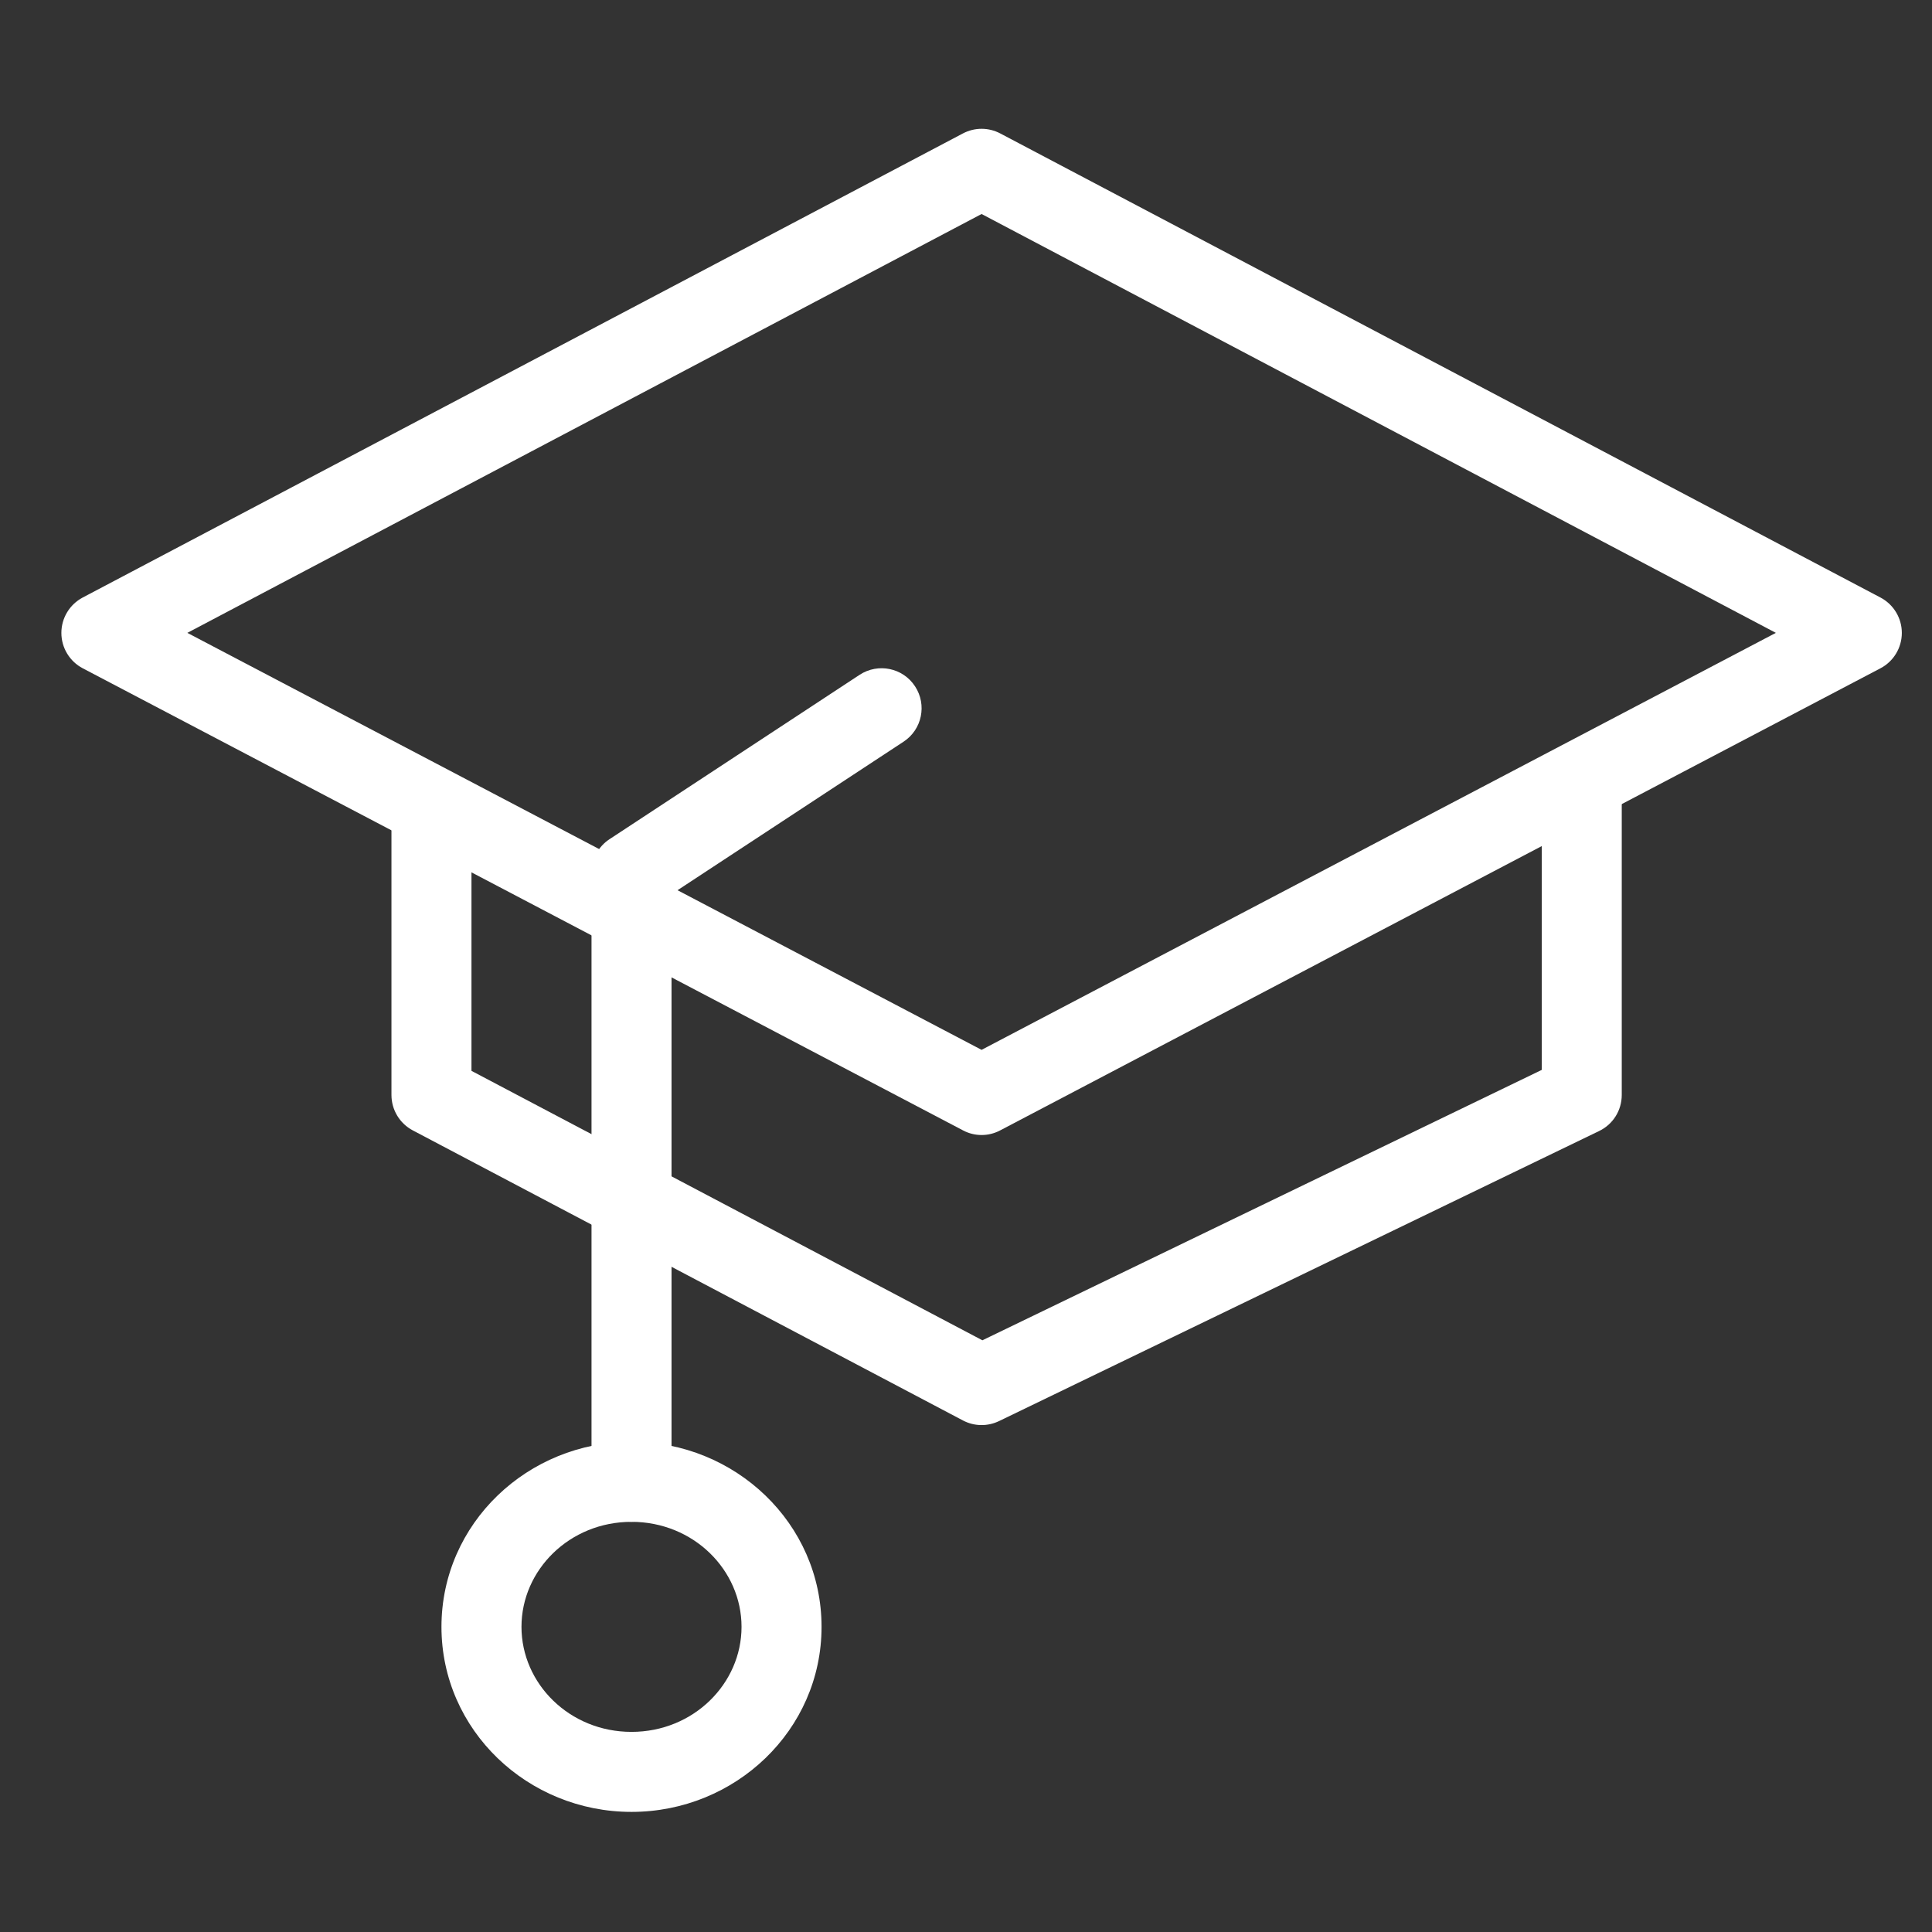 <svg width="60" height="60" viewBox="0 0 60 60" fill="none" xmlns="http://www.w3.org/2000/svg">
<rect x="0" y="0" width="60" height="60" fill="#333333" stroke="none"/>
<path fill-rule="evenodd" clip-rule="evenodd" d="M59.063 19.656C59.063 20.117 58.806 20.542 58.398 20.755L31.062 35.105C30.7 35.297 30.268 35.297 29.907 35.105L2.571 20.755C2.163 20.542 1.906 20.117 1.906 19.656C1.906 19.195 2.161 18.773 2.568 18.557L29.904 4.144C30.268 3.952 30.7 3.952 31.064 4.144L58.4 18.557C58.808 18.773 59.063 19.195 59.063 19.656ZM30.484 6.646L5.818 19.654L30.484 32.604L55.151 19.654L30.484 6.646Z" fill="white"/>
<path fill-rule="evenodd" clip-rule="evenodd" d="M49.123 23.218C49.809 23.218 50.365 23.774 50.365 24.461V34.005C50.365 34.484 50.093 34.918 49.664 35.124L31.026 44.133C30.669 44.305 30.254 44.298 29.904 44.113L12.819 35.105C12.412 34.889 12.157 34.467 12.157 34.005V25.662C12.157 24.975 12.713 24.419 13.399 24.419C14.086 24.419 14.642 24.975 14.642 25.662V33.256L30.509 41.624L47.88 33.227V24.461C47.88 23.774 48.436 23.218 49.123 23.218Z" fill="white"/>
<path fill-rule="evenodd" clip-rule="evenodd" d="M28.417 21.314C28.793 21.886 28.636 22.656 28.061 23.034L20.855 27.769V46.019C20.855 46.703 20.299 47.261 19.612 47.261C18.926 47.261 18.37 46.703 18.37 46.019V27.097C18.37 26.679 18.581 26.289 18.93 26.061L26.696 20.957C27.269 20.581 28.041 20.738 28.417 21.314Z" fill="white"/>
<path fill-rule="evenodd" clip-rule="evenodd" d="M13.71 50.523C13.71 47.308 16.392 44.776 19.612 44.776C22.832 44.776 25.514 47.308 25.514 50.523C25.514 53.736 22.832 56.27 19.612 56.27C16.392 56.27 13.71 53.736 13.71 50.523ZM19.612 47.262C17.685 47.262 16.195 48.759 16.195 50.523C16.195 52.285 17.685 53.785 19.612 53.785C21.539 53.785 23.029 52.285 23.029 50.523C23.029 48.759 21.539 47.262 19.612 47.262Z" fill="white"/>
</svg>
